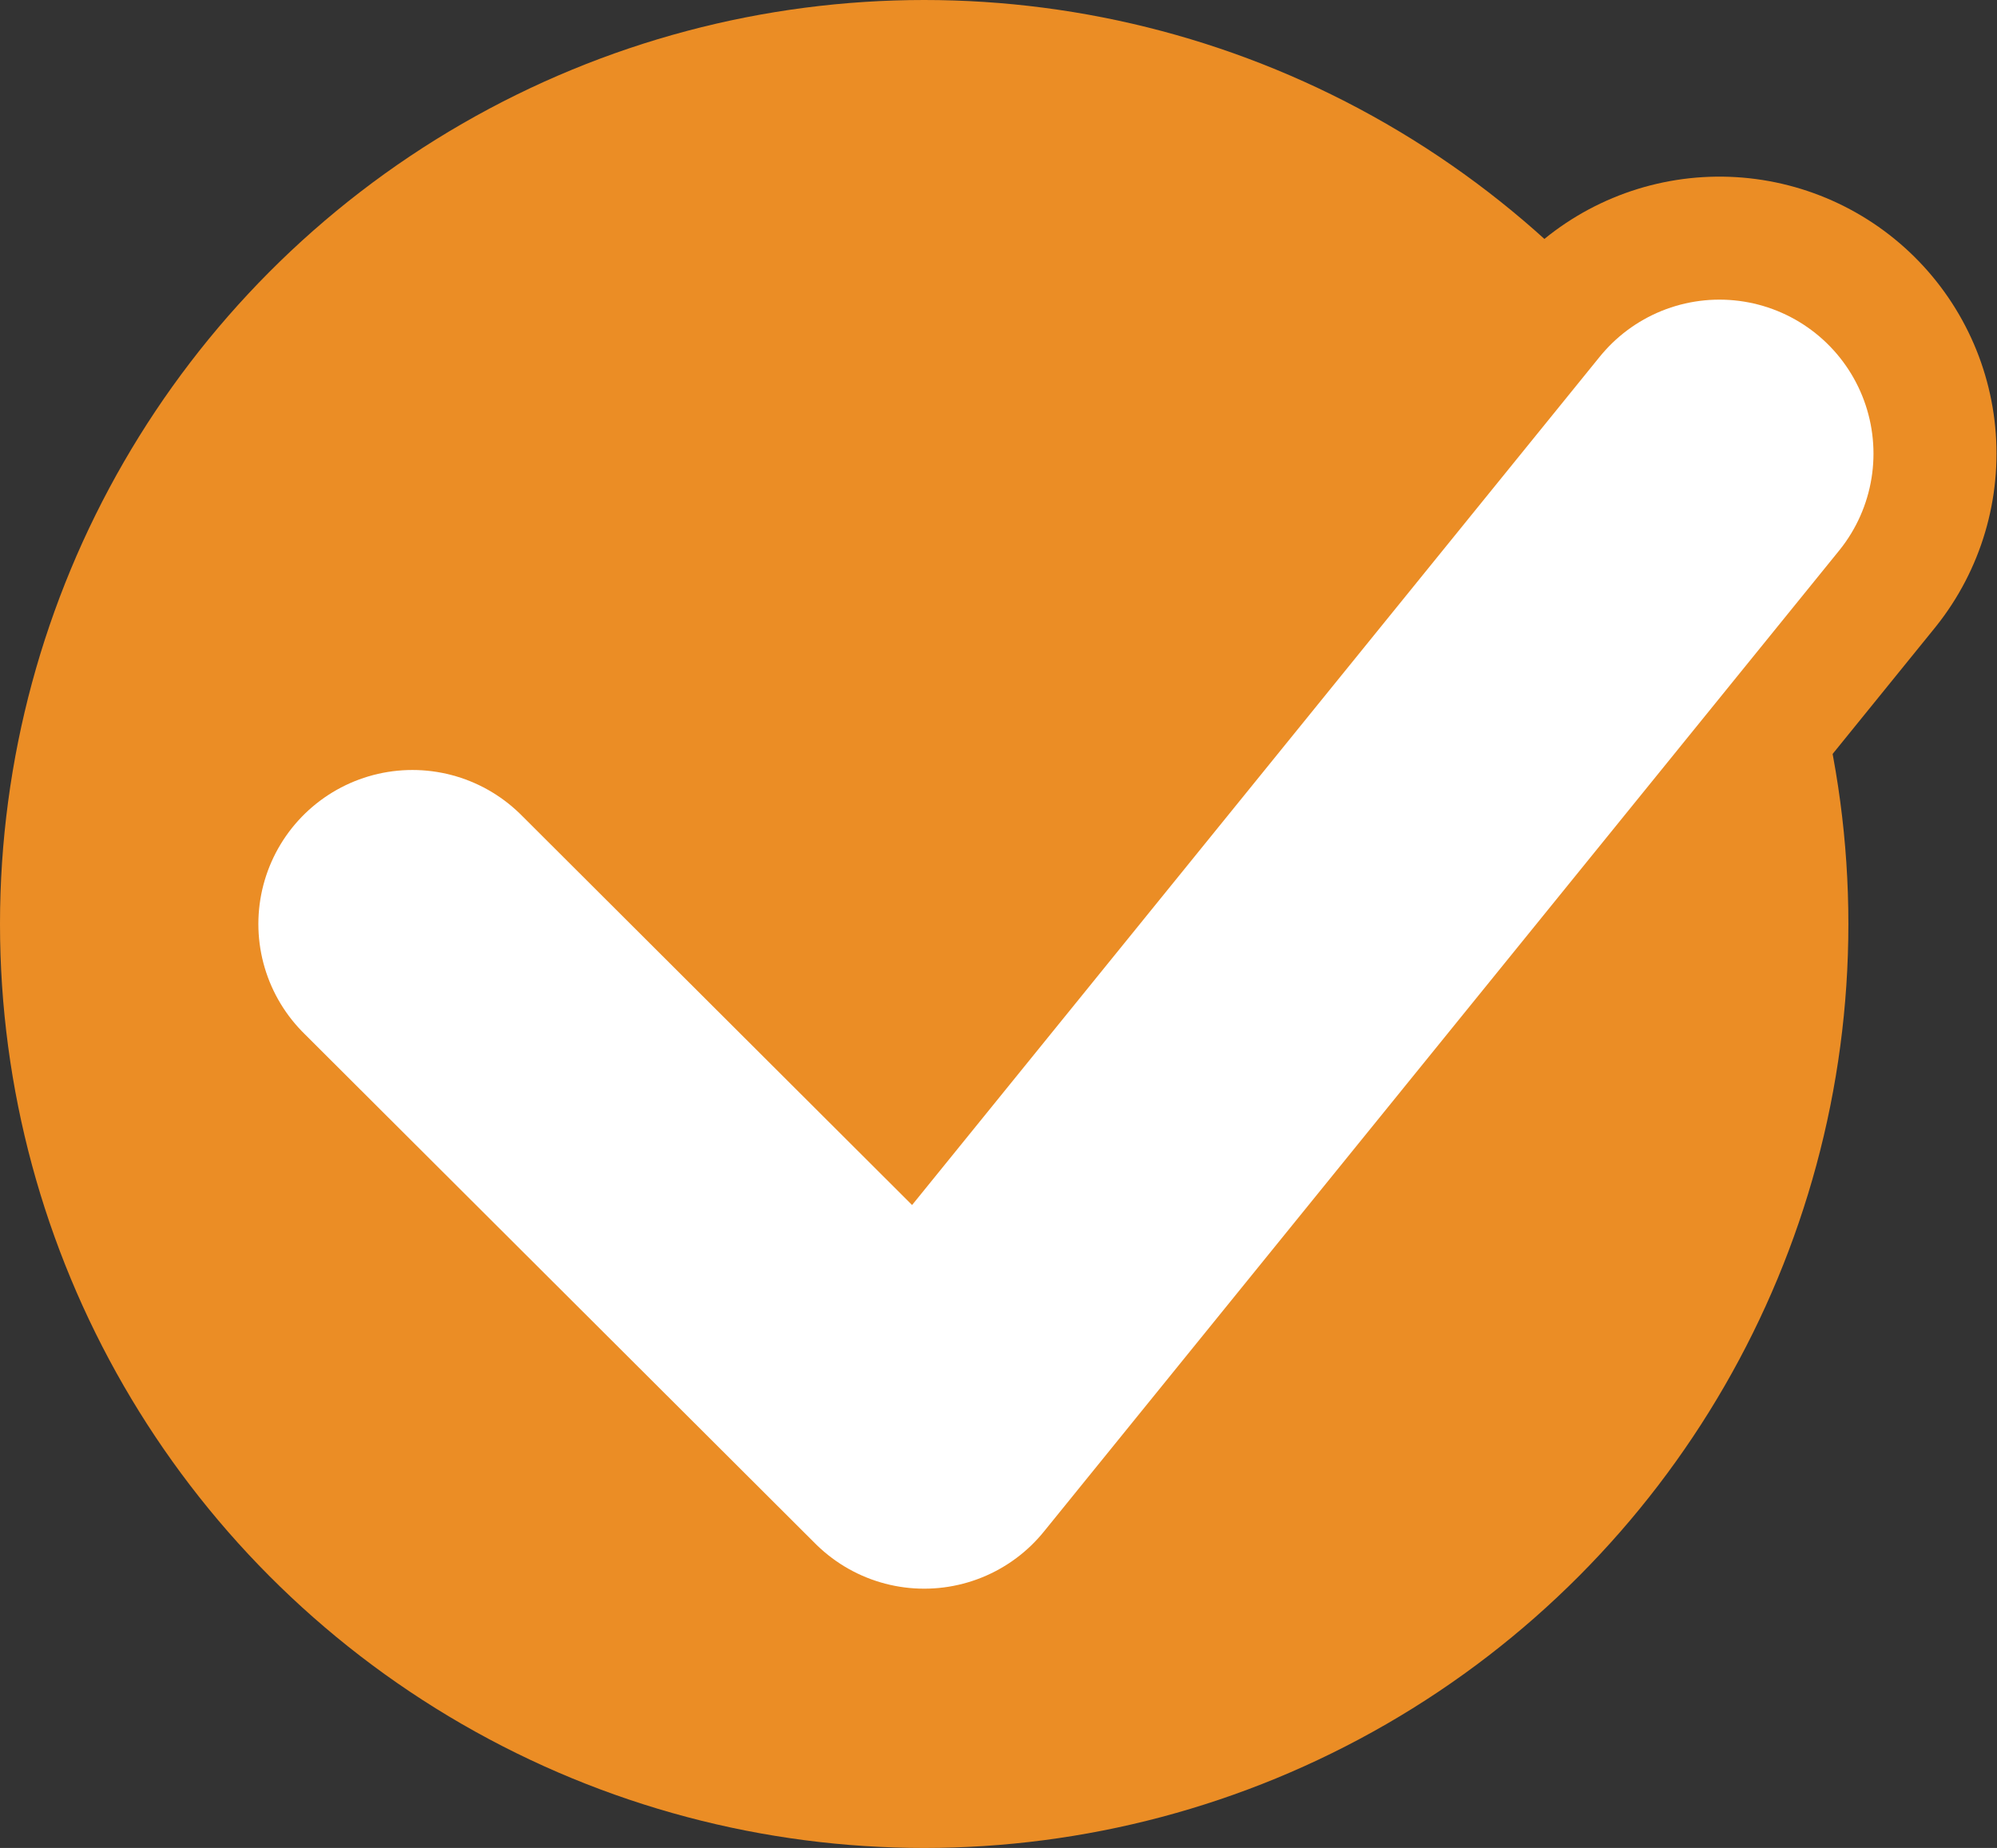 <?xml version="1.0" encoding="UTF-8"?>
<svg id="_レイヤー_2" data-name="レイヤー 2" xmlns="http://www.w3.org/2000/svg" width="20.29" height="18.78" viewBox="0 0 20.29 18.78">
  <rect x="0" y="0" width="20.29" height="18.78" fill="#333333" stroke="none"/>
  <defs>
    <style>
      .cls-1 {
        stroke: #fff;
        stroke-width: 3.13px;
      }

      .cls-1, .cls-2 {
        fill: none;
        stroke-linecap: round;
        stroke-linejoin: round;
      }

      .cls-3 {
        fill: #eb8d25;
        stroke-width: 0px;
      }

      .cls-2 {
        stroke: #eb8d25;
        stroke-width: 5.63px;
      }
    </style>
  </defs>
  <g id="_メイン" data-name="メイン">
    <g>
      <circle class="cls-3" cx="9.39" cy="9.39" r="9.39"/>
      <g>
        <polyline class="cls-3" points="4.19 9.39 9.39 14.58 17.47 4.61"/>
        <polyline class="cls-2" points="4.19 9.39 9.39 14.58 17.47 4.61"/>
        <polyline class="cls-1" points="4.19 9.39 9.39 14.58 17.47 4.61"/>
      </g>
    </g>
  </g>
</svg>